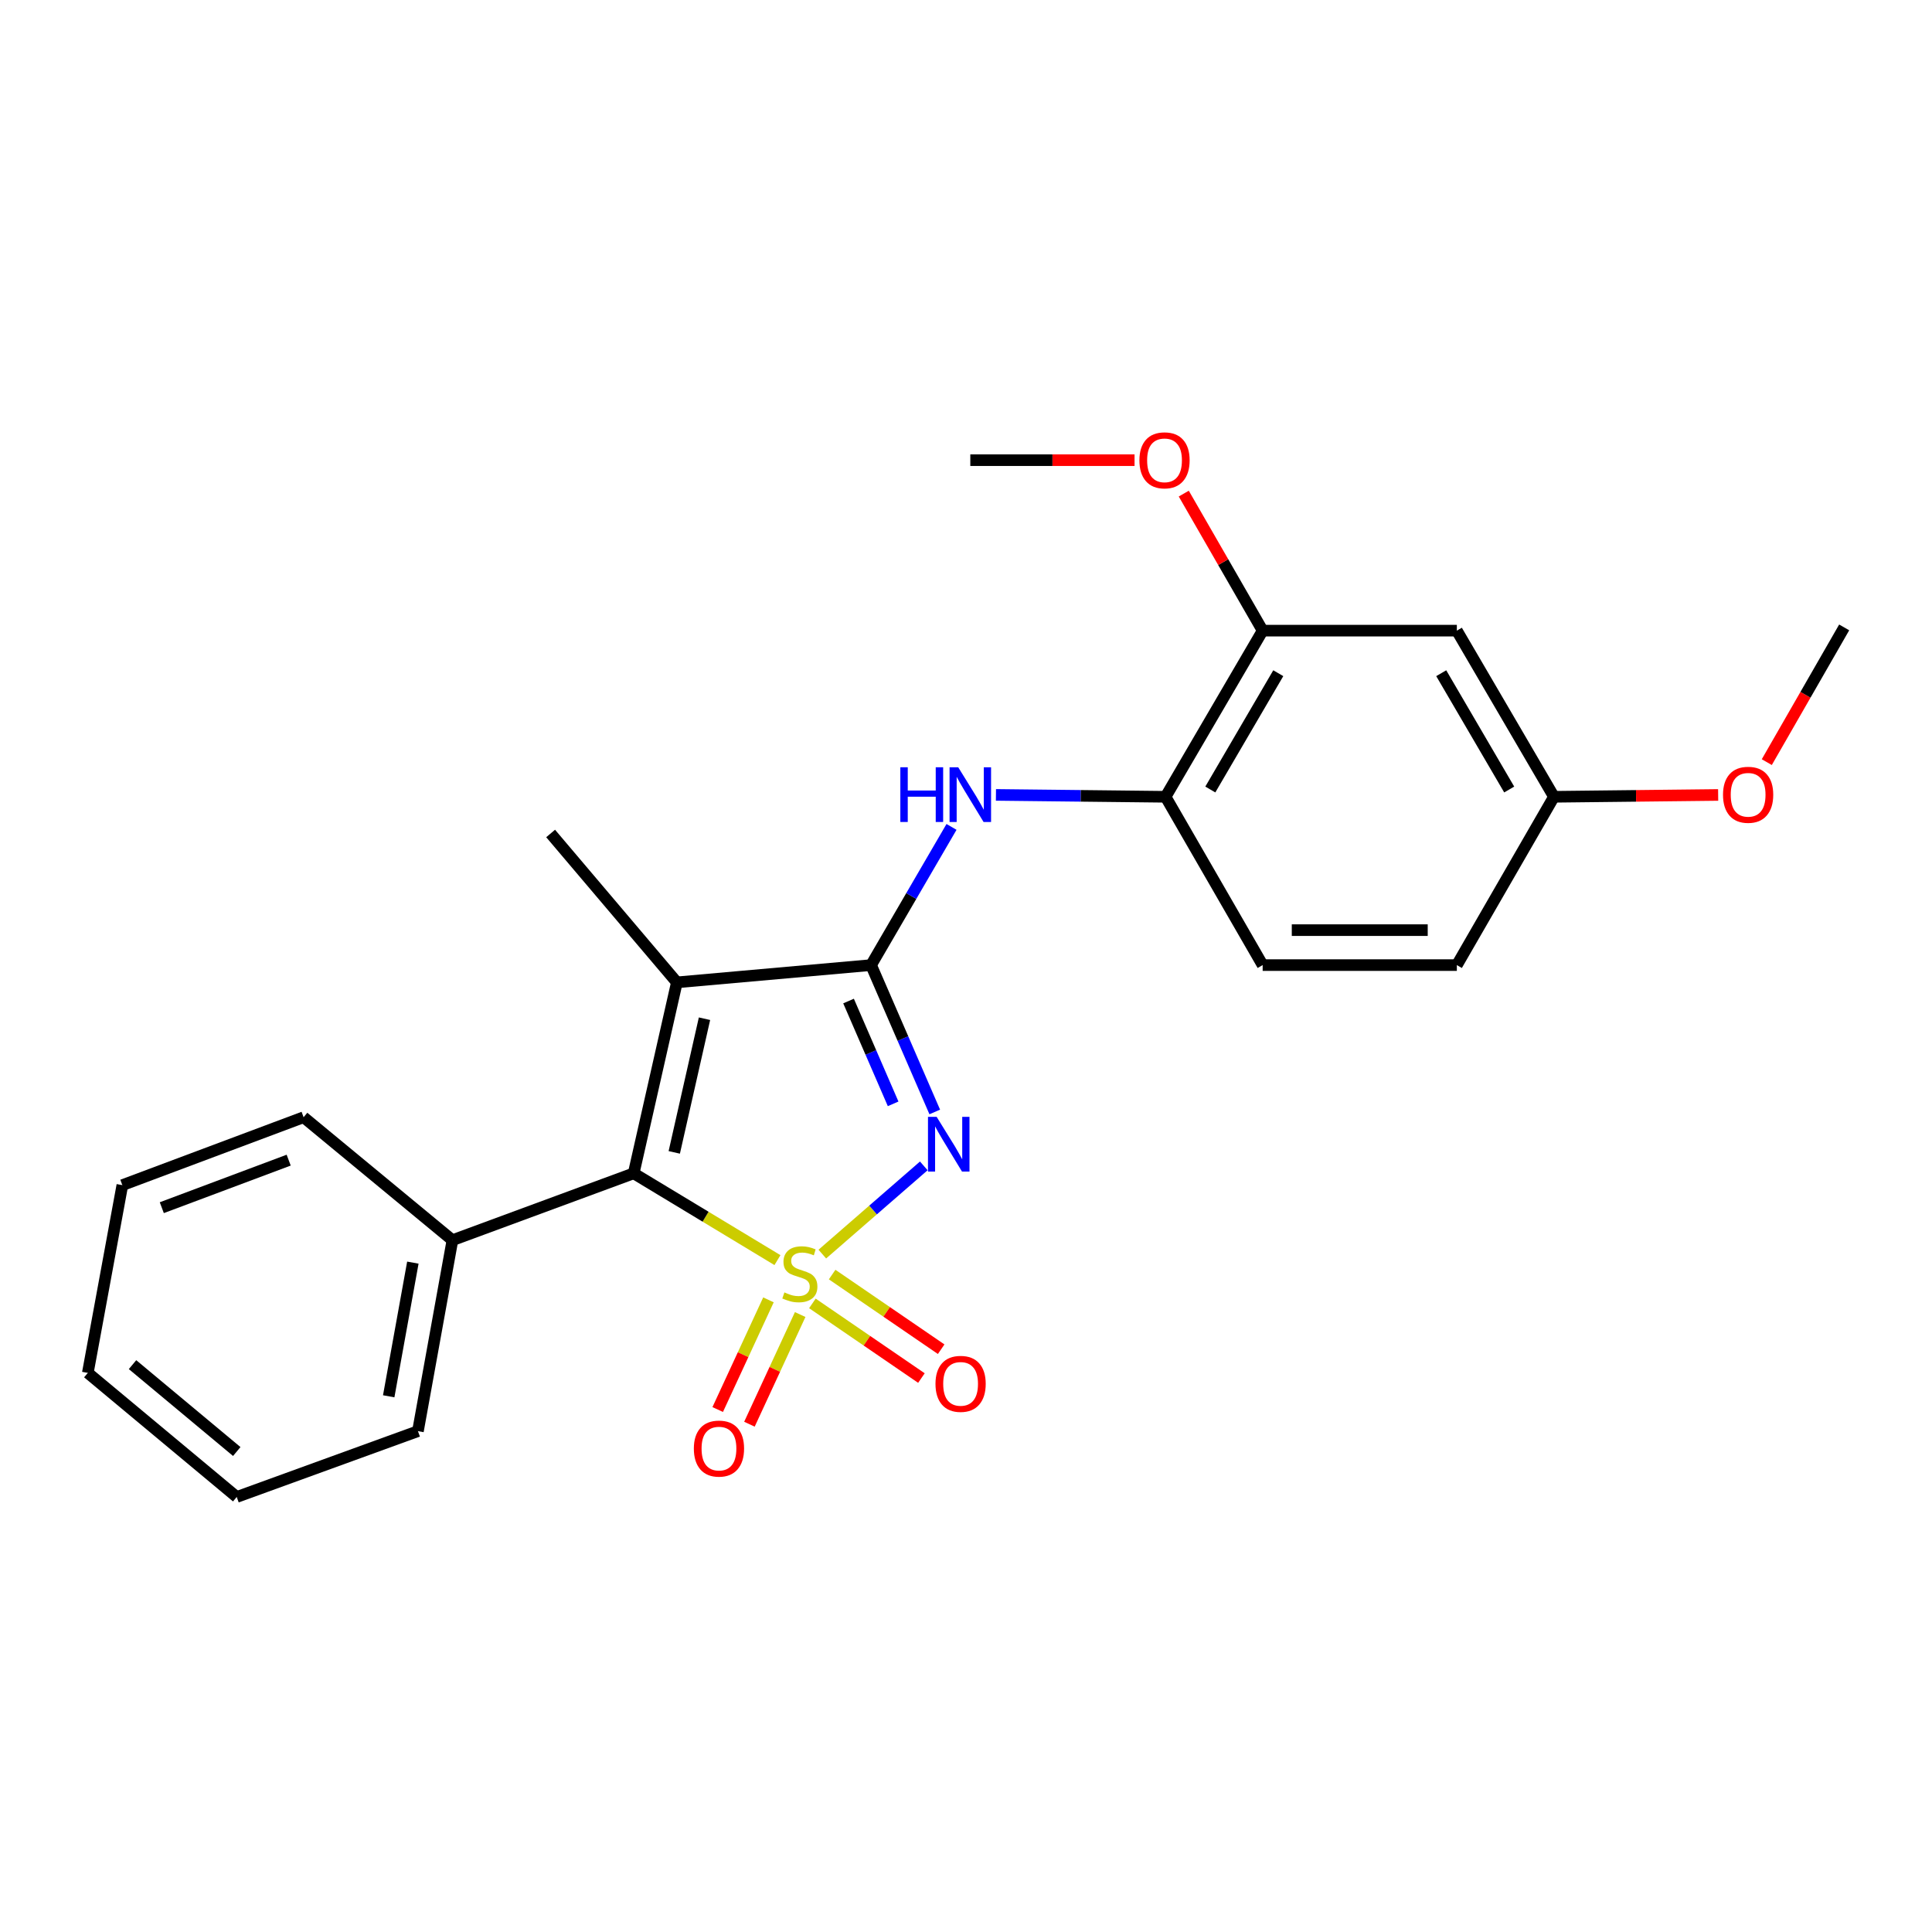 <?xml version='1.0' encoding='iso-8859-1'?>
<svg version='1.1' baseProfile='full'
              xmlns='http://www.w3.org/2000/svg'
                      xmlns:rdkit='http://www.rdkit.org/xml'
                      xmlns:xlink='http://www.w3.org/1999/xlink'
                  xml:space='preserve'
width='1000px' height='1000px' viewBox='0 0 1000 1000'>
<!-- END OF HEADER -->
<rect style='opacity:1.0;fill:#FFFFFF;stroke:none' width='1000' height='1000' x='0' y='0'> </rect>
<path class='bond-0' d='M 425.635,649.12 L 451.896,626.289' style='fill:none;fill-rule:evenodd;stroke:#CCCC00;stroke-width:6px;stroke-linecap:butt;stroke-linejoin:miter;stroke-opacity:1' />
<path class='bond-0' d='M 451.896,626.289 L 478.156,603.457' style='fill:none;fill-rule:evenodd;stroke:#0000FF;stroke-width:6px;stroke-linecap:butt;stroke-linejoin:miter;stroke-opacity:1' />
<path class='bond-2' d='M 402.411,652.235 L 365.203,629.769' style='fill:none;fill-rule:evenodd;stroke:#CCCC00;stroke-width:6px;stroke-linecap:butt;stroke-linejoin:miter;stroke-opacity:1' />
<path class='bond-2' d='M 365.203,629.769 L 327.995,607.304' style='fill:none;fill-rule:evenodd;stroke:#000000;stroke-width:6px;stroke-linecap:butt;stroke-linejoin:miter;stroke-opacity:1' />
<path class='bond-5' d='M 420.492,674.642 L 448.709,693.961' style='fill:none;fill-rule:evenodd;stroke:#CCCC00;stroke-width:6px;stroke-linecap:butt;stroke-linejoin:miter;stroke-opacity:1' />
<path class='bond-5' d='M 448.709,693.961 L 476.925,713.279' style='fill:none;fill-rule:evenodd;stroke:#FF0000;stroke-width:6px;stroke-linecap:butt;stroke-linejoin:miter;stroke-opacity:1' />
<path class='bond-5' d='M 430.714,659.712 L 458.931,679.03' style='fill:none;fill-rule:evenodd;stroke:#CCCC00;stroke-width:6px;stroke-linecap:butt;stroke-linejoin:miter;stroke-opacity:1' />
<path class='bond-5' d='M 458.931,679.03 L 487.147,698.349' style='fill:none;fill-rule:evenodd;stroke:#FF0000;stroke-width:6px;stroke-linecap:butt;stroke-linejoin:miter;stroke-opacity:1' />
<path class='bond-6' d='M 397.752,672.806 L 384.618,701.189' style='fill:none;fill-rule:evenodd;stroke:#CCCC00;stroke-width:6px;stroke-linecap:butt;stroke-linejoin:miter;stroke-opacity:1' />
<path class='bond-6' d='M 384.618,701.189 L 371.483,729.571' style='fill:none;fill-rule:evenodd;stroke:#FF0000;stroke-width:6px;stroke-linecap:butt;stroke-linejoin:miter;stroke-opacity:1' />
<path class='bond-6' d='M 414.173,680.406 L 401.039,708.788' style='fill:none;fill-rule:evenodd;stroke:#CCCC00;stroke-width:6px;stroke-linecap:butt;stroke-linejoin:miter;stroke-opacity:1' />
<path class='bond-6' d='M 401.039,708.788 L 387.904,737.171' style='fill:none;fill-rule:evenodd;stroke:#FF0000;stroke-width:6px;stroke-linecap:butt;stroke-linejoin:miter;stroke-opacity:1' />
<path class='bond-1' d='M 483.828,575.549 L 467.346,537.541' style='fill:none;fill-rule:evenodd;stroke:#0000FF;stroke-width:6px;stroke-linecap:butt;stroke-linejoin:miter;stroke-opacity:1' />
<path class='bond-1' d='M 467.346,537.541 L 450.864,499.533' style='fill:none;fill-rule:evenodd;stroke:#000000;stroke-width:6px;stroke-linecap:butt;stroke-linejoin:miter;stroke-opacity:1' />
<path class='bond-1' d='M 462.283,571.345 L 450.745,544.74' style='fill:none;fill-rule:evenodd;stroke:#0000FF;stroke-width:6px;stroke-linecap:butt;stroke-linejoin:miter;stroke-opacity:1' />
<path class='bond-1' d='M 450.745,544.74 L 439.208,518.134' style='fill:none;fill-rule:evenodd;stroke:#000000;stroke-width:6px;stroke-linecap:butt;stroke-linejoin:miter;stroke-opacity:1' />
<path class='bond-4' d='M 450.864,499.533 L 471.683,463.769' style='fill:none;fill-rule:evenodd;stroke:#000000;stroke-width:6px;stroke-linecap:butt;stroke-linejoin:miter;stroke-opacity:1' />
<path class='bond-4' d='M 471.683,463.769 L 492.503,428.006' style='fill:none;fill-rule:evenodd;stroke:#0000FF;stroke-width:6px;stroke-linecap:butt;stroke-linejoin:miter;stroke-opacity:1' />
<path class='bond-24' d='M 450.864,499.533 L 350.351,508.469' style='fill:none;fill-rule:evenodd;stroke:#000000;stroke-width:6px;stroke-linecap:butt;stroke-linejoin:miter;stroke-opacity:1' />
<path class='bond-3' d='M 327.995,607.304 L 350.351,508.469' style='fill:none;fill-rule:evenodd;stroke:#000000;stroke-width:6px;stroke-linecap:butt;stroke-linejoin:miter;stroke-opacity:1' />
<path class='bond-3' d='M 348.997,596.471 L 364.646,527.286' style='fill:none;fill-rule:evenodd;stroke:#000000;stroke-width:6px;stroke-linecap:butt;stroke-linejoin:miter;stroke-opacity:1' />
<path class='bond-10' d='M 327.995,607.304 L 234.177,641.924' style='fill:none;fill-rule:evenodd;stroke:#000000;stroke-width:6px;stroke-linecap:butt;stroke-linejoin:miter;stroke-opacity:1' />
<path class='bond-13' d='M 350.351,508.469 L 285.001,431.408' style='fill:none;fill-rule:evenodd;stroke:#000000;stroke-width:6px;stroke-linecap:butt;stroke-linejoin:miter;stroke-opacity:1' />
<path class='bond-7' d='M 515.498,411.441 L 559.398,411.93' style='fill:none;fill-rule:evenodd;stroke:#0000FF;stroke-width:6px;stroke-linecap:butt;stroke-linejoin:miter;stroke-opacity:1' />
<path class='bond-7' d='M 559.398,411.93 L 603.298,412.419' style='fill:none;fill-rule:evenodd;stroke:#000000;stroke-width:6px;stroke-linecap:butt;stroke-linejoin:miter;stroke-opacity:1' />
<path class='bond-8' d='M 603.298,412.419 L 653.549,326.422' style='fill:none;fill-rule:evenodd;stroke:#000000;stroke-width:6px;stroke-linecap:butt;stroke-linejoin:miter;stroke-opacity:1' />
<path class='bond-8' d='M 626.458,408.649 L 661.634,348.45' style='fill:none;fill-rule:evenodd;stroke:#000000;stroke-width:6px;stroke-linecap:butt;stroke-linejoin:miter;stroke-opacity:1' />
<path class='bond-11' d='M 603.298,412.419 L 653.549,499.533' style='fill:none;fill-rule:evenodd;stroke:#000000;stroke-width:6px;stroke-linecap:butt;stroke-linejoin:miter;stroke-opacity:1' />
<path class='bond-9' d='M 653.549,326.422 L 754.062,326.422' style='fill:none;fill-rule:evenodd;stroke:#000000;stroke-width:6px;stroke-linecap:butt;stroke-linejoin:miter;stroke-opacity:1' />
<path class='bond-15' d='M 653.549,326.422 L 633.133,290.955' style='fill:none;fill-rule:evenodd;stroke:#000000;stroke-width:6px;stroke-linecap:butt;stroke-linejoin:miter;stroke-opacity:1' />
<path class='bond-15' d='M 633.133,290.955 L 612.716,255.488' style='fill:none;fill-rule:evenodd;stroke:#FF0000;stroke-width:6px;stroke-linecap:butt;stroke-linejoin:miter;stroke-opacity:1' />
<path class='bond-26' d='M 754.062,326.422 L 804.324,412.419' style='fill:none;fill-rule:evenodd;stroke:#000000;stroke-width:6px;stroke-linecap:butt;stroke-linejoin:miter;stroke-opacity:1' />
<path class='bond-26' d='M 745.98,348.452 L 781.163,408.65' style='fill:none;fill-rule:evenodd;stroke:#000000;stroke-width:6px;stroke-linecap:butt;stroke-linejoin:miter;stroke-opacity:1' />
<path class='bond-17' d='M 234.177,641.924 L 216.324,740.758' style='fill:none;fill-rule:evenodd;stroke:#000000;stroke-width:6px;stroke-linecap:butt;stroke-linejoin:miter;stroke-opacity:1' />
<path class='bond-17' d='M 213.693,653.533 L 201.196,722.717' style='fill:none;fill-rule:evenodd;stroke:#000000;stroke-width:6px;stroke-linecap:butt;stroke-linejoin:miter;stroke-opacity:1' />
<path class='bond-18' d='M 234.177,641.924 L 157.146,578.273' style='fill:none;fill-rule:evenodd;stroke:#000000;stroke-width:6px;stroke-linecap:butt;stroke-linejoin:miter;stroke-opacity:1' />
<path class='bond-14' d='M 653.549,499.533 L 754.062,499.533' style='fill:none;fill-rule:evenodd;stroke:#000000;stroke-width:6px;stroke-linecap:butt;stroke-linejoin:miter;stroke-opacity:1' />
<path class='bond-14' d='M 668.626,481.439 L 738.985,481.439' style='fill:none;fill-rule:evenodd;stroke:#000000;stroke-width:6px;stroke-linecap:butt;stroke-linejoin:miter;stroke-opacity:1' />
<path class='bond-12' d='M 804.324,412.419 L 754.062,499.533' style='fill:none;fill-rule:evenodd;stroke:#000000;stroke-width:6px;stroke-linecap:butt;stroke-linejoin:miter;stroke-opacity:1' />
<path class='bond-16' d='M 804.324,412.419 L 846.819,411.943' style='fill:none;fill-rule:evenodd;stroke:#000000;stroke-width:6px;stroke-linecap:butt;stroke-linejoin:miter;stroke-opacity:1' />
<path class='bond-16' d='M 846.819,411.943 L 889.314,411.467' style='fill:none;fill-rule:evenodd;stroke:#FF0000;stroke-width:6px;stroke-linecap:butt;stroke-linejoin:miter;stroke-opacity:1' />
<path class='bond-19' d='M 587.242,238.183 L 544.737,238.183' style='fill:none;fill-rule:evenodd;stroke:#FF0000;stroke-width:6px;stroke-linecap:butt;stroke-linejoin:miter;stroke-opacity:1' />
<path class='bond-19' d='M 544.737,238.183 L 502.232,238.183' style='fill:none;fill-rule:evenodd;stroke:#000000;stroke-width:6px;stroke-linecap:butt;stroke-linejoin:miter;stroke-opacity:1' />
<path class='bond-20' d='M 914.486,394.478 L 934.516,359.611' style='fill:none;fill-rule:evenodd;stroke:#FF0000;stroke-width:6px;stroke-linecap:butt;stroke-linejoin:miter;stroke-opacity:1' />
<path class='bond-20' d='M 934.516,359.611 L 954.545,324.743' style='fill:none;fill-rule:evenodd;stroke:#000000;stroke-width:6px;stroke-linecap:butt;stroke-linejoin:miter;stroke-opacity:1' />
<path class='bond-22' d='M 216.324,740.758 L 122.526,774.835' style='fill:none;fill-rule:evenodd;stroke:#000000;stroke-width:6px;stroke-linecap:butt;stroke-linejoin:miter;stroke-opacity:1' />
<path class='bond-21' d='M 157.146,578.273 L 63.328,613.425' style='fill:none;fill-rule:evenodd;stroke:#000000;stroke-width:6px;stroke-linecap:butt;stroke-linejoin:miter;stroke-opacity:1' />
<path class='bond-21' d='M 149.422,600.489 L 83.749,625.096' style='fill:none;fill-rule:evenodd;stroke:#000000;stroke-width:6px;stroke-linecap:butt;stroke-linejoin:miter;stroke-opacity:1' />
<path class='bond-23' d='M 63.328,613.425 L 45.455,710.601' style='fill:none;fill-rule:evenodd;stroke:#000000;stroke-width:6px;stroke-linecap:butt;stroke-linejoin:miter;stroke-opacity:1' />
<path class='bond-25' d='M 122.526,774.835 L 45.455,710.601' style='fill:none;fill-rule:evenodd;stroke:#000000;stroke-width:6px;stroke-linecap:butt;stroke-linejoin:miter;stroke-opacity:1' />
<path class='bond-25' d='M 122.549,751.301 L 68.6,706.337' style='fill:none;fill-rule:evenodd;stroke:#000000;stroke-width:6px;stroke-linecap:butt;stroke-linejoin:miter;stroke-opacity:1' />
<path  class='atom-0' d='M 406.002 668.954
Q 406.322 669.074, 407.642 669.634
Q 408.962 670.194, 410.402 670.554
Q 411.882 670.874, 413.322 670.874
Q 416.002 670.874, 417.562 669.594
Q 419.122 668.274, 419.122 665.994
Q 419.122 664.434, 418.322 663.474
Q 417.562 662.514, 416.362 661.994
Q 415.162 661.474, 413.162 660.874
Q 410.642 660.114, 409.122 659.394
Q 407.642 658.674, 406.562 657.154
Q 405.522 655.634, 405.522 653.074
Q 405.522 649.514, 407.922 647.314
Q 410.362 645.114, 415.162 645.114
Q 418.442 645.114, 422.162 646.674
L 421.242 649.754
Q 417.842 648.354, 415.282 648.354
Q 412.522 648.354, 411.002 649.514
Q 409.482 650.634, 409.522 652.594
Q 409.522 654.114, 410.282 655.034
Q 411.082 655.954, 412.202 656.474
Q 413.362 656.994, 415.282 657.594
Q 417.842 658.394, 419.362 659.194
Q 420.882 659.994, 421.962 661.634
Q 423.082 663.234, 423.082 665.994
Q 423.082 669.914, 420.442 672.034
Q 417.842 674.114, 413.482 674.114
Q 410.962 674.114, 409.042 673.554
Q 407.162 673.034, 404.922 672.114
L 406.002 668.954
' fill='#CCCC00'/>
<path  class='atom-1' d='M 484.803 578.075
L 494.083 593.075
Q 495.003 594.555, 496.483 597.235
Q 497.963 599.915, 498.043 600.075
L 498.043 578.075
L 501.803 578.075
L 501.803 606.395
L 497.923 606.395
L 487.963 589.995
Q 486.803 588.075, 485.563 585.875
Q 484.363 583.675, 484.003 582.995
L 484.003 606.395
L 480.323 606.395
L 480.323 578.075
L 484.803 578.075
' fill='#0000FF'/>
<path  class='atom-5' d='M 466.012 397.134
L 469.852 397.134
L 469.852 409.174
L 484.332 409.174
L 484.332 397.134
L 488.172 397.134
L 488.172 425.454
L 484.332 425.454
L 484.332 412.374
L 469.852 412.374
L 469.852 425.454
L 466.012 425.454
L 466.012 397.134
' fill='#0000FF'/>
<path  class='atom-5' d='M 495.972 397.134
L 505.252 412.134
Q 506.172 413.614, 507.652 416.294
Q 509.132 418.974, 509.212 419.134
L 509.212 397.134
L 512.972 397.134
L 512.972 425.454
L 509.092 425.454
L 499.132 409.054
Q 497.972 407.134, 496.732 404.934
Q 495.532 402.734, 495.172 402.054
L 495.172 425.454
L 491.492 425.454
L 491.492 397.134
L 495.972 397.134
' fill='#0000FF'/>
<path  class='atom-6' d='M 484.205 716.28
Q 484.205 709.48, 487.565 705.68
Q 490.925 701.88, 497.205 701.88
Q 503.485 701.88, 506.845 705.68
Q 510.205 709.48, 510.205 716.28
Q 510.205 723.16, 506.805 727.08
Q 503.405 730.96, 497.205 730.96
Q 490.965 730.96, 487.565 727.08
Q 484.205 723.2, 484.205 716.28
M 497.205 727.76
Q 501.525 727.76, 503.845 724.88
Q 506.205 721.96, 506.205 716.28
Q 506.205 710.72, 503.845 707.92
Q 501.525 705.08, 497.205 705.08
Q 492.885 705.08, 490.525 707.88
Q 488.205 710.68, 488.205 716.28
Q 488.205 722, 490.525 724.88
Q 492.885 727.76, 497.205 727.76
' fill='#FF0000'/>
<path  class='atom-7' d='M 359.135 749.785
Q 359.135 742.985, 362.495 739.185
Q 365.855 735.385, 372.135 735.385
Q 378.415 735.385, 381.775 739.185
Q 385.135 742.985, 385.135 749.785
Q 385.135 756.665, 381.735 760.585
Q 378.335 764.465, 372.135 764.465
Q 365.895 764.465, 362.495 760.585
Q 359.135 756.705, 359.135 749.785
M 372.135 761.265
Q 376.455 761.265, 378.775 758.385
Q 381.135 755.465, 381.135 749.785
Q 381.135 744.225, 378.775 741.425
Q 376.455 738.585, 372.135 738.585
Q 367.815 738.585, 365.455 741.385
Q 363.135 744.185, 363.135 749.785
Q 363.135 755.505, 365.455 758.385
Q 367.815 761.265, 372.135 761.265
' fill='#FF0000'/>
<path  class='atom-16' d='M 589.755 238.263
Q 589.755 231.463, 593.115 227.663
Q 596.475 223.863, 602.755 223.863
Q 609.035 223.863, 612.395 227.663
Q 615.755 231.463, 615.755 238.263
Q 615.755 245.143, 612.355 249.063
Q 608.955 252.943, 602.755 252.943
Q 596.515 252.943, 593.115 249.063
Q 589.755 245.183, 589.755 238.263
M 602.755 249.743
Q 607.075 249.743, 609.395 246.863
Q 611.755 243.943, 611.755 238.263
Q 611.755 232.703, 609.395 229.903
Q 607.075 227.063, 602.755 227.063
Q 598.435 227.063, 596.075 229.863
Q 593.755 232.663, 593.755 238.263
Q 593.755 243.983, 596.075 246.863
Q 598.435 249.743, 602.755 249.743
' fill='#FF0000'/>
<path  class='atom-17' d='M 891.827 411.374
Q 891.827 404.574, 895.187 400.774
Q 898.547 396.974, 904.827 396.974
Q 911.107 396.974, 914.467 400.774
Q 917.827 404.574, 917.827 411.374
Q 917.827 418.254, 914.427 422.174
Q 911.027 426.054, 904.827 426.054
Q 898.587 426.054, 895.187 422.174
Q 891.827 418.294, 891.827 411.374
M 904.827 422.854
Q 909.147 422.854, 911.467 419.974
Q 913.827 417.054, 913.827 411.374
Q 913.827 405.814, 911.467 403.014
Q 909.147 400.174, 904.827 400.174
Q 900.507 400.174, 898.147 402.974
Q 895.827 405.774, 895.827 411.374
Q 895.827 417.094, 898.147 419.974
Q 900.507 422.854, 904.827 422.854
' fill='#FF0000'/>
</svg>
